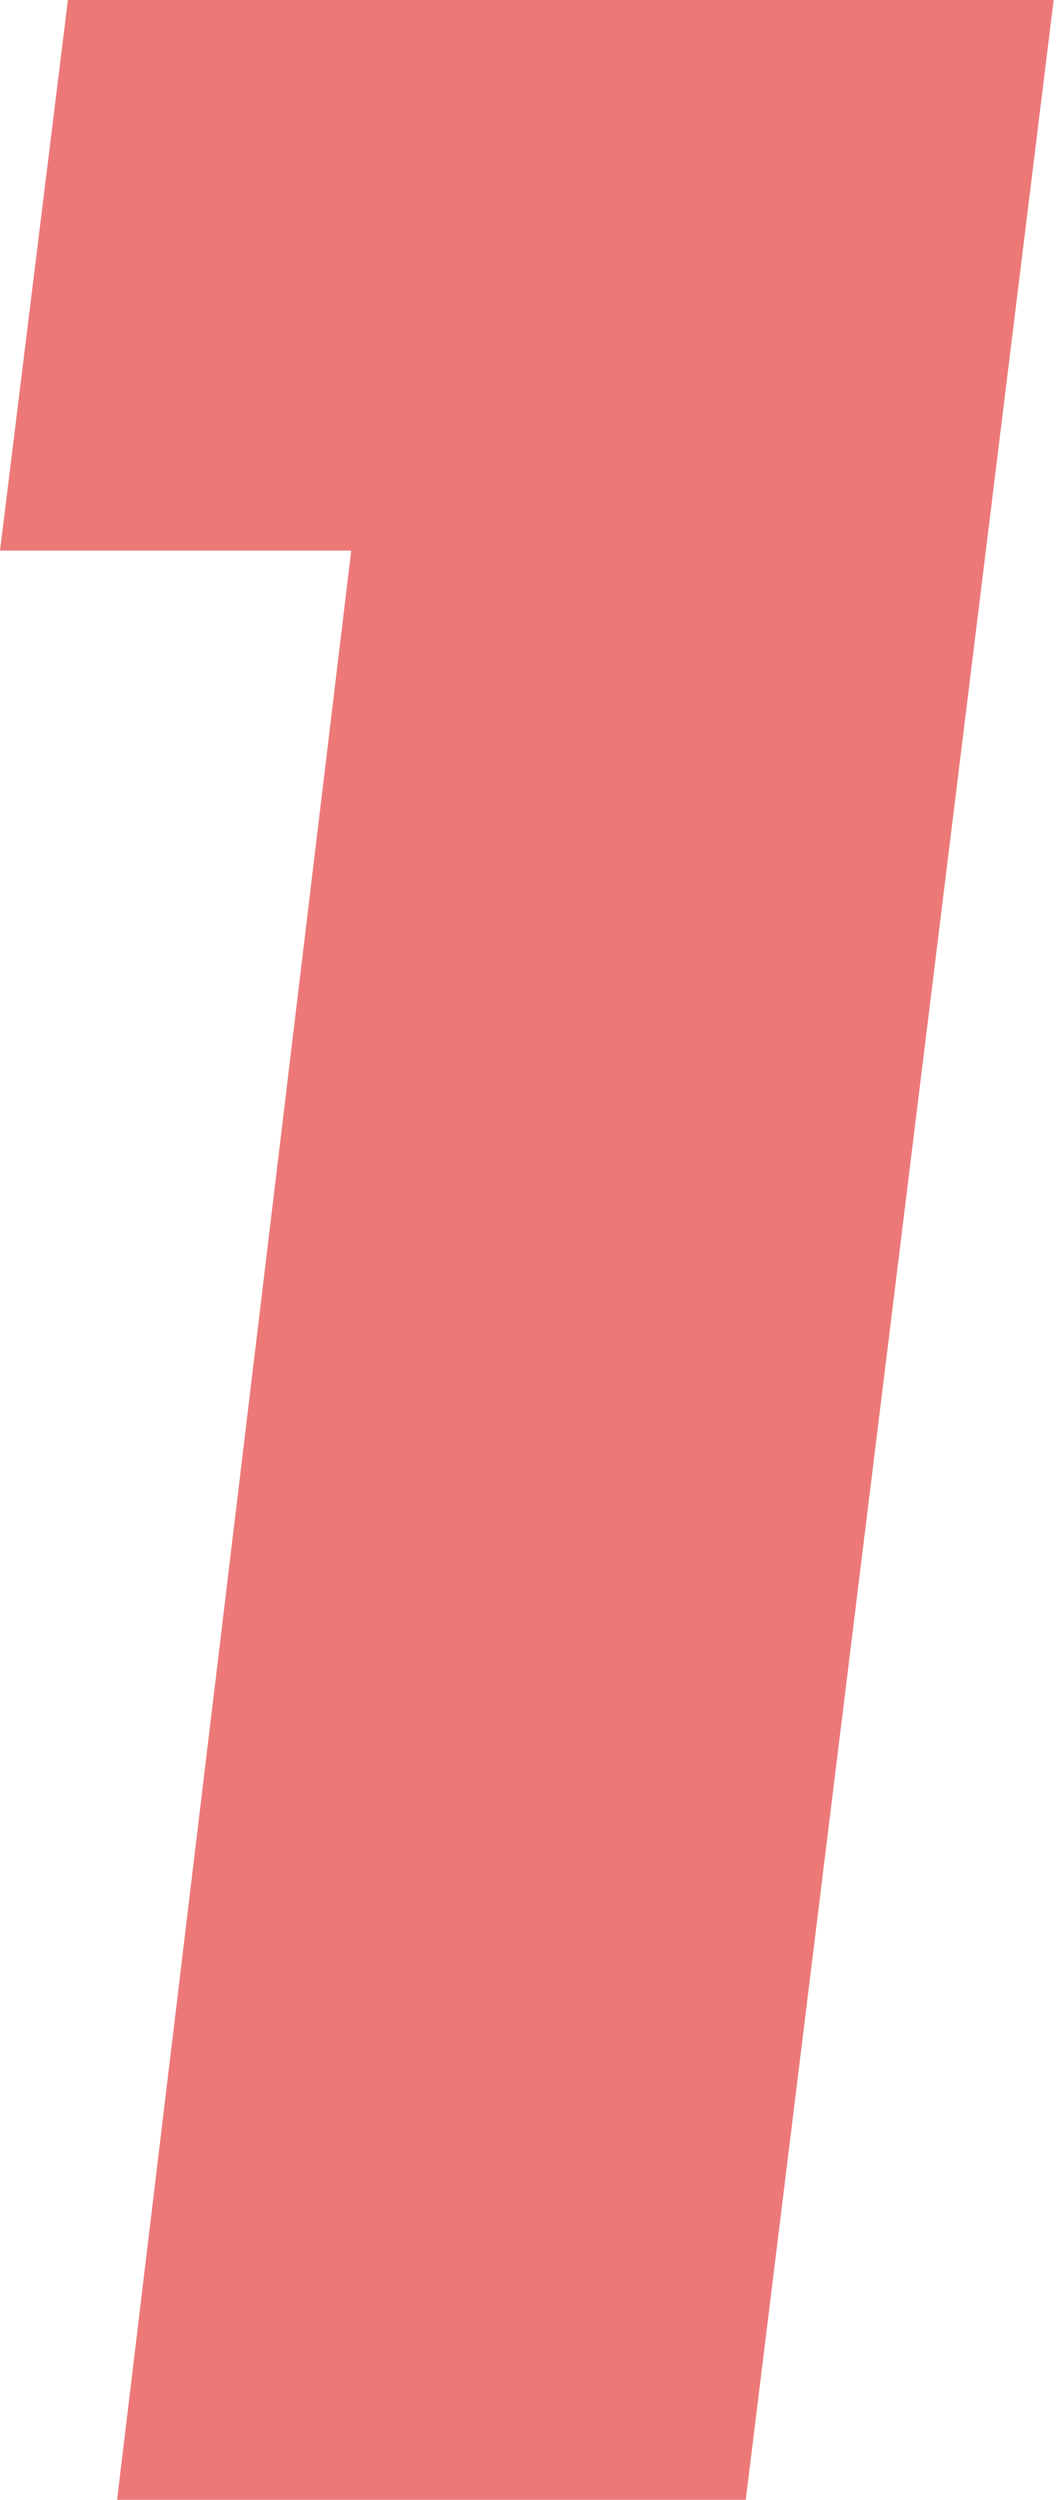 <svg xmlns="http://www.w3.org/2000/svg" viewBox="0 0 9.02 21.34"><defs><style>.cls-1{fill:#ec7978;}</style></defs><title>ico_1</title><g id="レイヤー_2" data-name="レイヤー 2"><g id="ガイド"><path class="cls-1" d="M9,0,6.37,21.34H1L3,4.7H0L.58,0Z"/></g></g></svg>